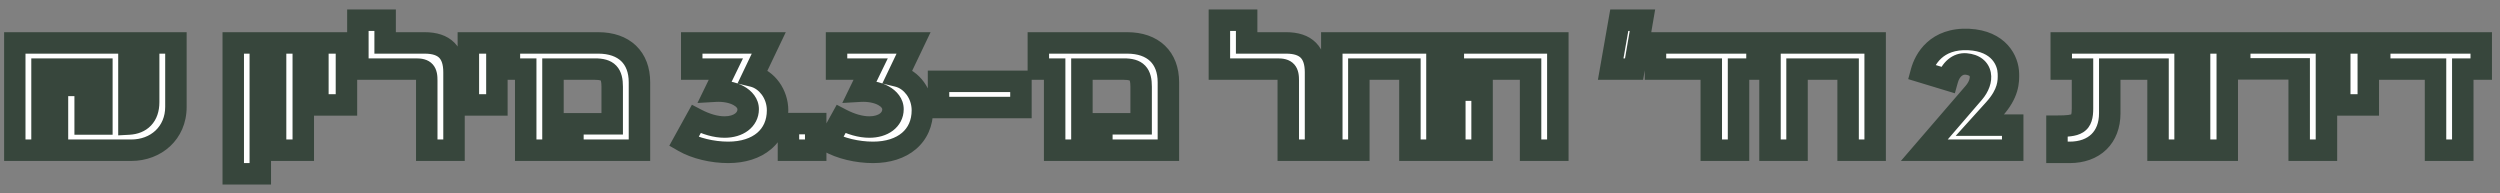 <svg xmlns="http://www.w3.org/2000/svg" width="233" height="18" viewBox="0 0 233 18" fill="none"><rect x="0" y="0" width="233" height="18" fill="#808080" stroke="none"/><mask id="path-1-outside-1_115_1427" maskUnits="userSpaceOnUse" x="0" y="0" width="233" height="18" fill="black"><rect fill="white" width="233" height="18"></rect><path d="M13.856 4H16.396V9.96C16.396 12.4 14.536 14 12.236 14H5.356V7.96H7.936V11.56H9.496V6.44H3.916V14H1.376V4H12.016V11.56C13.116 11.5 13.856 10.84 13.856 9.52V4ZM21.739 16.2V4H24.259V16.2H21.739ZM25.685 14V4H28.265V14H25.685ZM29.628 9.78V4H32.288V9.78H29.628ZM39.574 4C41.454 4 42.314 4.92 42.314 6.74V14H39.774V7.5C39.774 6.7 39.614 6.44 38.774 6.44H33.354V1.88H35.894V4H39.574ZM43.651 9.78V4H46.311V9.78H43.651ZM48.997 14V6.44H47.477V4H55.757C58.177 4 59.597 5.38 59.597 7.66V14H53.397V11.54H57.057V8.08C57.057 6.88 56.677 6.44 55.457 6.44H51.537V14H48.997ZM67.87 14.2C66.39 14.2 64.81 13.82 63.73 13.2L64.89 11.1C65.81 11.58 66.71 11.84 67.53 11.84C68.83 11.84 69.73 11.16 69.73 10.18C69.73 9.14 68.37 8.4 66.65 8.5L67.65 6.44H64.47V4H71.65L70.17 7.1C71.49 7.42 72.47 8.78 72.47 10.28C72.47 12.68 70.67 14.2 67.87 14.2ZM73.484 14V11.52H76.024V14H73.484ZM81.366 14.2C79.886 14.2 78.306 13.82 77.226 13.2L78.386 11.1C79.306 11.58 80.206 11.84 81.026 11.84C82.326 11.84 83.226 11.16 83.226 10.18C83.226 9.14 81.866 8.4 80.146 8.5L81.146 6.44H77.966V4H85.146L83.666 7.1C84.986 7.42 85.966 8.78 85.966 10.28C85.966 12.68 84.166 14.2 81.366 14.2ZM87.471 10.02V7.58H95.151V10.02H87.471ZM98.294 14V6.44H96.774V4H105.054C107.474 4 108.894 5.38 108.894 7.66V14H102.694V11.54H106.354V8.08C106.354 6.88 105.974 6.44 104.754 6.44H100.834V14H98.294ZM119.867 4C121.747 4 122.607 4.92 122.607 6.74V14H120.067V7.5C120.067 6.7 119.907 6.44 119.067 6.44H113.647V1.88H116.187V4H119.867ZM124.124 14V4H133.924V14H131.404V6.44H126.644V14H124.124ZM142.65 14V6.44H135.45V4H145.19V14H142.65ZM135.59 14V8.4H138.13V14H135.59ZM150.116 6.44L150.916 1.88H153.076L152.296 6.44H150.116ZM163.751 4V6.44H162.031V14H159.491V6.44H154.291V4H163.751ZM164.964 14V4H174.764V14H172.244V6.44H167.484V14H164.964ZM179.344 14L183.964 8.64C184.904 7.54 184.864 6.1 183.224 5.96C182.504 5.9 181.784 6.44 181.504 7.44L179.064 6.7C179.384 5.52 180.464 3.54 183.484 3.68C186.324 3.82 187.164 5.68 187.184 6.86C187.204 7.6 187.204 8.7 185.844 10.2L184.524 11.66H187.584V14H179.344ZM191.709 14.2V11.76C193.609 11.76 194.089 11.58 194.089 10.12V6.44H192.109V4H203.649V14H201.129V6.44H196.629V10.56C196.629 12.8 195.189 14.2 192.889 14.2H191.709ZM205.001 14V4H207.581V14H205.001ZM208.744 4H216.824V14H214.284V6.42H208.744V4ZM218.065 9.78V4H220.725V9.78H218.065ZM231.251 4V6.44H229.531V14H226.991V6.44H221.791V4H231.251Z"></path></mask><path d="M13.856 4H16.396V9.96C16.396 12.4 14.536 14 12.236 14H5.356V7.96H7.936V11.56H9.496V6.44H3.916V14H1.376V4H12.016V11.56C13.116 11.5 13.856 10.84 13.856 9.52V4ZM21.739 16.2V4H24.259V16.2H21.739ZM25.685 14V4H28.265V14H25.685ZM29.628 9.78V4H32.288V9.78H29.628ZM39.574 4C41.454 4 42.314 4.92 42.314 6.74V14H39.774V7.5C39.774 6.7 39.614 6.44 38.774 6.44H33.354V1.88H35.894V4H39.574ZM43.651 9.78V4H46.311V9.78H43.651ZM48.997 14V6.44H47.477V4H55.757C58.177 4 59.597 5.38 59.597 7.66V14H53.397V11.54H57.057V8.08C57.057 6.88 56.677 6.44 55.457 6.44H51.537V14H48.997ZM67.87 14.2C66.39 14.2 64.81 13.82 63.73 13.2L64.89 11.1C65.81 11.58 66.71 11.84 67.53 11.84C68.83 11.84 69.73 11.16 69.73 10.18C69.73 9.14 68.37 8.4 66.65 8.5L67.65 6.44H64.47V4H71.65L70.17 7.1C71.49 7.42 72.47 8.78 72.47 10.28C72.47 12.68 70.67 14.2 67.87 14.2ZM73.484 14V11.52H76.024V14H73.484ZM81.366 14.2C79.886 14.2 78.306 13.82 77.226 13.2L78.386 11.1C79.306 11.58 80.206 11.84 81.026 11.84C82.326 11.84 83.226 11.16 83.226 10.18C83.226 9.14 81.866 8.4 80.146 8.5L81.146 6.44H77.966V4H85.146L83.666 7.1C84.986 7.42 85.966 8.78 85.966 10.28C85.966 12.68 84.166 14.2 81.366 14.2ZM87.471 10.02V7.58H95.151V10.02H87.471ZM98.294 14V6.44H96.774V4H105.054C107.474 4 108.894 5.38 108.894 7.66V14H102.694V11.54H106.354V8.08C106.354 6.88 105.974 6.44 104.754 6.44H100.834V14H98.294ZM119.867 4C121.747 4 122.607 4.92 122.607 6.74V14H120.067V7.5C120.067 6.7 119.907 6.44 119.067 6.44H113.647V1.88H116.187V4H119.867ZM124.124 14V4H133.924V14H131.404V6.44H126.644V14H124.124ZM142.65 14V6.44H135.45V4H145.19V14H142.65ZM135.59 14V8.4H138.13V14H135.59ZM150.116 6.44L150.916 1.88H153.076L152.296 6.44H150.116ZM163.751 4V6.44H162.031V14H159.491V6.44H154.291V4H163.751ZM164.964 14V4H174.764V14H172.244V6.44H167.484V14H164.964ZM179.344 14L183.964 8.64C184.904 7.54 184.864 6.1 183.224 5.96C182.504 5.9 181.784 6.44 181.504 7.44L179.064 6.7C179.384 5.52 180.464 3.54 183.484 3.68C186.324 3.82 187.164 5.68 187.184 6.86C187.204 7.6 187.204 8.7 185.844 10.2L184.524 11.66H187.584V14H179.344ZM191.709 14.2V11.76C193.609 11.76 194.089 11.58 194.089 10.12V6.44H192.109V4H203.649V14H201.129V6.44H196.629V10.56C196.629 12.8 195.189 14.2 192.889 14.2H191.709ZM205.001 14V4H207.581V14H205.001ZM208.744 4H216.824V14H214.284V6.42H208.744V4ZM218.065 9.78V4H220.725V9.78H218.065ZM231.251 4V6.44H229.531V14H226.991V6.44H221.791V4H231.251Z" fill="white"></path><path d="M13.856 4V3H12.856V4H13.856ZM16.396 4H17.396V3H16.396V4ZM5.356 14H4.356V15H5.356V14ZM5.356 7.96V6.96H4.356V7.96H5.356ZM7.936 7.96H8.936V6.96H7.936V7.96ZM7.936 11.56H6.936V12.56H7.936V11.56ZM9.496 11.56V12.56H10.496V11.56H9.496ZM9.496 6.44H10.496V5.44H9.496V6.44ZM3.916 6.44V5.44H2.916V6.44H3.916ZM3.916 14V15H4.916V14H3.916ZM1.376 14H0.376V15H1.376V14ZM1.376 4V3H0.376V4H1.376ZM12.016 4H13.016V3H12.016V4ZM12.016 11.56H11.016V12.616L12.07 12.559L12.016 11.56ZM13.856 4V5H16.396V4V3H13.856V4ZM16.396 4H15.396V9.96H16.396H17.396V4H16.396ZM16.396 9.96H15.396C15.396 11.787 14.046 13 12.236 13V14V15C15.026 15 17.396 13.013 17.396 9.96H16.396ZM12.236 14V13H5.356V14V15H12.236V14ZM5.356 14H6.356V7.96H5.356H4.356V14H5.356ZM5.356 7.96V8.96H7.936V7.96V6.96H5.356V7.96ZM7.936 7.96H6.936V11.56H7.936H8.936V7.96H7.936ZM7.936 11.56V12.56H9.496V11.56V10.56H7.936V11.56ZM9.496 11.56H10.496V6.44H9.496H8.496V11.56H9.496ZM9.496 6.44V5.44H3.916V6.44V7.44H9.496V6.44ZM3.916 6.44H2.916V14H3.916H4.916V6.44H3.916ZM3.916 14V13H1.376V14V15H3.916V14ZM1.376 14H2.376V4H1.376H0.376V14H1.376ZM1.376 4V5H12.016V4V3H1.376V4ZM12.016 4H11.016V11.56H12.016H13.016V4H12.016ZM12.016 11.56L12.07 12.559C12.805 12.518 13.531 12.269 14.071 11.703C14.615 11.135 14.856 10.367 14.856 9.52H13.856H12.856C12.856 9.993 12.727 10.215 12.625 10.322C12.521 10.431 12.327 10.542 11.961 10.562L12.016 11.56ZM13.856 9.52H14.856V4H13.856H12.856V9.52H13.856ZM21.739 16.2H20.739V17.2H21.739V16.2ZM21.739 4V3H20.739V4H21.739ZM24.259 4H25.259V3H24.259V4ZM24.259 16.2V17.2H25.259V16.2H24.259ZM21.739 16.2H22.739V4H21.739H20.739V16.2H21.739ZM21.739 4V5H24.259V4V3H21.739V4ZM24.259 4H23.259V16.2H24.259H25.259V4H24.259ZM24.259 16.2V15.2H21.739V16.2V17.2H24.259V16.2ZM25.685 14H24.685V15H25.685V14ZM25.685 4V3H24.685V4H25.685ZM28.265 4H29.265V3H28.265V4ZM28.265 14V15H29.265V14H28.265ZM25.685 14H26.685V4H25.685H24.685V14H25.685ZM25.685 4V5H28.265V4V3H25.685V4ZM28.265 4H27.265V14H28.265H29.265V4H28.265ZM28.265 14V13H25.685V14V15H28.265V14ZM29.628 9.78H28.628V10.78H29.628V9.78ZM29.628 4V3H28.628V4H29.628ZM32.288 4H33.288V3H32.288V4ZM32.288 9.78V10.78H33.288V9.78H32.288ZM29.628 9.78H30.628V4H29.628H28.628V9.78H29.628ZM29.628 4V5H32.288V4V3H29.628V4ZM32.288 4H31.288V9.78H32.288H33.288V4H32.288ZM32.288 9.78V8.78H29.628V9.78V10.78H32.288V9.78ZM42.314 14V15H43.314V14H42.314ZM39.774 14H38.774V15H39.774V14ZM33.354 6.44H32.354V7.44H33.354V6.44ZM33.354 1.88V0.88H32.354V1.88H33.354ZM35.894 1.88H36.894V0.88H35.894V1.88ZM35.894 4H34.894V5H35.894V4ZM39.574 4V5C40.365 5 40.744 5.193 40.936 5.389C41.131 5.587 41.314 5.97 41.314 6.74H42.314H43.314C43.314 5.69 43.066 4.703 42.361 3.986C41.654 3.267 40.662 3 39.574 3V4ZM42.314 6.74H41.314V14H42.314H43.314V6.74H42.314ZM42.314 14V13H39.774V14V15H42.314V14ZM39.774 14H40.774V7.5H39.774H38.774V14H39.774ZM39.774 7.5H40.774C40.774 7.128 40.762 6.49 40.34 6.01C39.882 5.488 39.217 5.44 38.774 5.44V6.44V7.44C38.854 7.44 38.913 7.443 38.956 7.448C38.977 7.45 38.992 7.452 39.003 7.454C39.013 7.456 39.018 7.457 39.017 7.457C39.017 7.457 38.993 7.45 38.956 7.429C38.938 7.418 38.918 7.405 38.897 7.388C38.876 7.37 38.856 7.351 38.837 7.33C38.8 7.287 38.777 7.247 38.765 7.219C38.754 7.194 38.753 7.184 38.756 7.198C38.759 7.213 38.764 7.243 38.768 7.296C38.771 7.349 38.774 7.415 38.774 7.5H39.774ZM38.774 6.44V5.44H33.354V6.44V7.44H38.774V6.44ZM33.354 6.44H34.354V1.88H33.354H32.354V6.44H33.354ZM33.354 1.88V2.88H35.894V1.88V0.88H33.354V1.88ZM35.894 1.88H34.894V4H35.894H36.894V1.88H35.894ZM35.894 4V5H39.574V4V3H35.894V4ZM43.651 9.78H42.651V10.78H43.651V9.78ZM43.651 4V3H42.651V4H43.651ZM46.311 4H47.311V3H46.311V4ZM46.311 9.78V10.78H47.311V9.78H46.311ZM43.651 9.78H44.651V4H43.651H42.651V9.78H43.651ZM43.651 4V5H46.311V4V3H43.651V4ZM46.311 4H45.311V9.78H46.311H47.311V4H46.311ZM46.311 9.78V8.78H43.651V9.78V10.78H46.311V9.78ZM48.997 14H47.997V15H48.997V14ZM48.997 6.44H49.997V5.44H48.997V6.44ZM47.477 6.44H46.477V7.44H47.477V6.44ZM47.477 4V3H46.477V4H47.477ZM59.597 14V15H60.597V14H59.597ZM53.397 14H52.397V15H53.397V14ZM53.397 11.54V10.54H52.397V11.54H53.397ZM57.057 11.54V12.54H58.057V11.54H57.057ZM51.537 6.44V5.44H50.537V6.44H51.537ZM51.537 14V15H52.537V14H51.537ZM48.997 14H49.997V6.44H48.997H47.997V14H48.997ZM48.997 6.44V5.44H47.477V6.44V7.44H48.997V6.44ZM47.477 6.44H48.477V4H47.477H46.477V6.44H47.477ZM47.477 4V5H55.757V4V3H47.477V4ZM55.757 4V5C56.78 5 57.467 5.289 57.893 5.697C58.313 6.1 58.597 6.731 58.597 7.66H59.597H60.597C60.597 6.309 60.171 5.11 59.276 4.253C58.387 3.401 57.154 3 55.757 3V4ZM59.597 7.66H58.597V14H59.597H60.597V7.66H59.597ZM59.597 14V13H53.397V14V15H59.597V14ZM53.397 14H54.397V11.54H53.397H52.397V14H53.397ZM53.397 11.54V12.54H57.057V11.54V10.54H53.397V11.54ZM57.057 11.54H58.057V8.08H57.057H56.057V11.54H57.057ZM57.057 8.08H58.057C58.057 7.432 57.968 6.676 57.439 6.121C56.897 5.552 56.137 5.44 55.457 5.44V6.44V7.44C55.997 7.44 56.037 7.548 55.99 7.499C55.97 7.479 55.988 7.482 56.011 7.57C56.036 7.666 56.057 7.825 56.057 8.08H57.057ZM55.457 6.44V5.44H51.537V6.44V7.44H55.457V6.44ZM51.537 6.44H50.537V14H51.537H52.537V6.44H51.537ZM51.537 14V13H48.997V14V15H51.537V14ZM63.73 13.2L62.854 12.716L62.379 13.578L63.232 14.067L63.73 13.2ZM64.89 11.1L65.352 10.213L64.487 9.762L64.014 10.617L64.89 11.1ZM66.65 8.5L65.75 8.063L65.005 9.597L66.708 9.498L66.65 8.5ZM67.65 6.44L68.549 6.877L69.247 5.44H67.65V6.44ZM64.47 6.44H63.47V7.44H64.47V6.44ZM64.47 4V3H63.47V4H64.47ZM71.65 4L72.552 4.431L73.235 3H71.65V4ZM70.17 7.1L69.267 6.669L68.736 7.781L69.934 8.072L70.17 7.1ZM67.87 14.2V13.2C66.53 13.2 65.129 12.85 64.228 12.333L63.73 13.2L63.232 14.067C64.491 14.79 66.249 15.2 67.87 15.2V14.2ZM63.73 13.2L64.605 13.684L65.765 11.584L64.89 11.1L64.014 10.617L62.854 12.716L63.73 13.2ZM64.89 11.1L64.427 11.987C65.445 12.517 66.504 12.84 67.53 12.84V11.84V10.84C66.915 10.84 66.175 10.643 65.352 10.213L64.89 11.1ZM67.53 11.84V12.84C68.344 12.84 69.121 12.628 69.72 12.176C70.337 11.71 70.73 11.008 70.73 10.18H69.73H68.73C68.73 10.332 68.672 10.46 68.515 10.579C68.339 10.712 68.015 10.84 67.53 10.84V11.84ZM69.73 10.18H70.73C70.73 9.167 70.06 8.441 69.313 8.034C68.561 7.624 67.596 7.443 66.592 7.502L66.65 8.5L66.708 9.498C67.424 9.457 67.999 9.596 68.356 9.791C68.72 9.989 68.73 10.153 68.73 10.18H69.73ZM66.65 8.5L67.549 8.937L68.549 6.877L67.65 6.44L66.75 6.003L65.75 8.063L66.65 8.5ZM67.65 6.44V5.44H64.47V6.44V7.44H67.65V6.44ZM64.47 6.44H65.47V4H64.47H63.47V6.44H64.47ZM64.47 4V5H71.65V4V3H64.47V4ZM71.65 4L70.747 3.569L69.267 6.669L70.17 7.1L71.072 7.531L72.552 4.431L71.65 4ZM70.17 7.1L69.934 8.072C70.74 8.267 71.47 9.17 71.47 10.28H72.47H73.47C73.47 8.39 72.239 6.573 70.405 6.128L70.17 7.1ZM72.47 10.28H71.47C71.47 11.211 71.13 11.903 70.572 12.378C69.996 12.867 69.096 13.2 67.87 13.2V14.2V15.2C69.443 15.2 70.843 14.773 71.867 13.902C72.909 13.017 73.47 11.749 73.47 10.28H72.47ZM73.484 14H72.484V15H73.484V14ZM73.484 11.52V10.52H72.484V11.52H73.484ZM76.024 11.52H77.024V10.52H76.024V11.52ZM76.024 14V15H77.024V14H76.024ZM73.484 14H74.484V11.52H73.484H72.484V14H73.484ZM73.484 11.52V12.52H76.024V11.52V10.52H73.484V11.52ZM76.024 11.52H75.024V14H76.024H77.024V11.52H76.024ZM76.024 14V13H73.484V14V15H76.024V14ZM77.226 13.2L76.35 12.716L75.875 13.578L76.728 14.067L77.226 13.2ZM78.386 11.1L78.848 10.213L77.983 9.762L77.51 10.617L78.386 11.1ZM80.146 8.5L79.246 8.063L78.501 9.597L80.204 9.498L80.146 8.5ZM81.146 6.44L82.045 6.877L82.743 5.44H81.146V6.44ZM77.966 6.44H76.966V7.44H77.966V6.44ZM77.966 4V3H76.966V4H77.966ZM85.146 4L86.048 4.431L86.731 3H85.146V4ZM83.666 7.1L82.763 6.669L82.232 7.781L83.43 8.072L83.666 7.1ZM81.366 14.2V13.2C80.026 13.2 78.625 12.85 77.724 12.333L77.226 13.2L76.728 14.067C77.987 14.79 79.745 15.2 81.366 15.2V14.2ZM77.226 13.2L78.101 13.684L79.261 11.584L78.386 11.1L77.51 10.617L76.35 12.716L77.226 13.2ZM78.386 11.1L77.923 11.987C78.941 12.517 80 12.84 81.026 12.84V11.84V10.84C80.411 10.84 79.671 10.643 78.848 10.213L78.386 11.1ZM81.026 11.84V12.84C81.841 12.84 82.617 12.628 83.216 12.176C83.833 11.71 84.226 11.008 84.226 10.18H83.226H82.226C82.226 10.332 82.168 10.46 82.011 10.579C81.835 10.712 81.511 10.84 81.026 10.84V11.84ZM83.226 10.18H84.226C84.226 9.167 83.556 8.441 82.809 8.034C82.057 7.624 81.092 7.443 80.088 7.502L80.146 8.5L80.204 9.498C80.92 9.457 81.495 9.596 81.852 9.791C82.216 9.989 82.226 10.153 82.226 10.18H83.226ZM80.146 8.5L81.045 8.937L82.045 6.877L81.146 6.44L80.246 6.003L79.246 8.063L80.146 8.5ZM81.146 6.44V5.44H77.966V6.44V7.44H81.146V6.44ZM77.966 6.44H78.966V4H77.966H76.966V6.44H77.966ZM77.966 4V5H85.146V4V3H77.966V4ZM85.146 4L84.243 3.569L82.763 6.669L83.666 7.1L84.568 7.531L86.048 4.431L85.146 4ZM83.666 7.1L83.43 8.072C84.236 8.267 84.966 9.17 84.966 10.28H85.966H86.966C86.966 8.39 85.736 6.573 83.901 6.128L83.666 7.1ZM85.966 10.28H84.966C84.966 11.211 84.627 11.903 84.068 12.378C83.492 12.867 82.592 13.2 81.366 13.2V14.2V15.2C82.939 15.2 84.339 14.773 85.363 13.902C86.405 13.017 86.966 11.749 86.966 10.28H85.966ZM87.471 10.02H86.471V11.02H87.471V10.02ZM87.471 7.58V6.58H86.471V7.58H87.471ZM95.151 7.58H96.151V6.58H95.151V7.58ZM95.151 10.02V11.02H96.151V10.02H95.151ZM87.471 10.02H88.471V7.58H87.471H86.471V10.02H87.471ZM87.471 7.58V8.58H95.151V7.58V6.58H87.471V7.58ZM95.151 7.58H94.151V10.02H95.151H96.151V7.58H95.151ZM95.151 10.02V9.02H87.471V10.02V11.02H95.151V10.02ZM98.294 14H97.294V15H98.294V14ZM98.294 6.44H99.294V5.44H98.294V6.44ZM96.774 6.44H95.774V7.44H96.774V6.44ZM96.774 4V3H95.774V4H96.774ZM108.894 14V15H109.894V14H108.894ZM102.694 14H101.694V15H102.694V14ZM102.694 11.54V10.54H101.694V11.54H102.694ZM106.354 11.54V12.54H107.354V11.54H106.354ZM100.834 6.44V5.44H99.834V6.44H100.834ZM100.834 14V15H101.834V14H100.834ZM98.294 14H99.294V6.44H98.294H97.294V14H98.294ZM98.294 6.44V5.44H96.774V6.44V7.44H98.294V6.44ZM96.774 6.44H97.774V4H96.774H95.774V6.44H96.774ZM96.774 4V5H105.054V4V3H96.774V4ZM105.054 4V5C106.077 5 106.764 5.289 107.19 5.697C107.61 6.1 107.894 6.731 107.894 7.66H108.894H109.894C109.894 6.309 109.468 5.11 108.573 4.253C107.684 3.401 106.451 3 105.054 3V4ZM108.894 7.66H107.894V14H108.894H109.894V7.66H108.894ZM108.894 14V13H102.694V14V15H108.894V14ZM102.694 14H103.694V11.54H102.694H101.694V14H102.694ZM102.694 11.54V12.54H106.354V11.54V10.54H102.694V11.54ZM106.354 11.54H107.354V8.08H106.354H105.354V11.54H106.354ZM106.354 8.08H107.354C107.354 7.432 107.265 6.676 106.736 6.121C106.194 5.552 105.434 5.44 104.754 5.44V6.44V7.44C105.294 7.44 105.334 7.548 105.287 7.499C105.267 7.479 105.285 7.482 105.308 7.57C105.333 7.666 105.354 7.825 105.354 8.08H106.354ZM104.754 6.44V5.44H100.834V6.44V7.44H104.754V6.44ZM100.834 6.44H99.834V14H100.834H101.834V6.44H100.834ZM100.834 14V13H98.294V14V15H100.834V14ZM122.607 14V15H123.607V14H122.607ZM120.067 14H119.067V15H120.067V14ZM113.647 6.44H112.647V7.44H113.647V6.44ZM113.647 1.88V0.88H112.647V1.88H113.647ZM116.187 1.88H117.187V0.88H116.187V1.88ZM116.187 4H115.187V5H116.187V4ZM119.867 4V5C120.658 5 121.037 5.193 121.229 5.389C121.424 5.587 121.607 5.97 121.607 6.74H122.607H123.607C123.607 5.69 123.359 4.703 122.654 3.986C121.947 3.267 120.955 3 119.867 3V4ZM122.607 6.74H121.607V14H122.607H123.607V6.74H122.607ZM122.607 14V13H120.067V14V15H122.607V14ZM120.067 14H121.067V7.5H120.067H119.067V14H120.067ZM120.067 7.5H121.067C121.067 7.128 121.055 6.49 120.633 6.01C120.175 5.488 119.51 5.44 119.067 5.44V6.44V7.44C119.147 7.44 119.206 7.443 119.249 7.448C119.27 7.45 119.285 7.452 119.296 7.454C119.306 7.456 119.311 7.457 119.31 7.457C119.31 7.457 119.286 7.45 119.249 7.429C119.231 7.418 119.211 7.405 119.19 7.388C119.169 7.37 119.149 7.351 119.13 7.33C119.093 7.287 119.07 7.247 119.058 7.219C119.047 7.194 119.046 7.184 119.049 7.198C119.052 7.213 119.057 7.243 119.061 7.296C119.064 7.349 119.067 7.415 119.067 7.5H120.067ZM119.067 6.44V5.44H113.647V6.44V7.44H119.067V6.44ZM113.647 6.44H114.647V1.88H113.647H112.647V6.44H113.647ZM113.647 1.88V2.88H116.187V1.88V0.88H113.647V1.88ZM116.187 1.88H115.187V4H116.187H117.187V1.88H116.187ZM116.187 4V5H119.867V4V3H116.187V4ZM124.124 14H123.124V15H124.124V14ZM124.124 4V3H123.124V4H124.124ZM133.924 4H134.924V3H133.924V4ZM133.924 14V15H134.924V14H133.924ZM131.404 14H130.404V15H131.404V14ZM131.404 6.44H132.404V5.44H131.404V6.44ZM126.644 6.44V5.44H125.644V6.44H126.644ZM126.644 14V15H127.644V14H126.644ZM124.124 14H125.124V4H124.124H123.124V14H124.124ZM124.124 4V5H133.924V4V3H124.124V4ZM133.924 4H132.924V14H133.924H134.924V4H133.924ZM133.924 14V13H131.404V14V15H133.924V14ZM131.404 14H132.404V6.44H131.404H130.404V14H131.404ZM131.404 6.44V5.44H126.644V6.44V7.44H131.404V6.44ZM126.644 6.44H125.644V14H126.644H127.644V6.44H126.644ZM126.644 14V13H124.124V14V15H126.644V14ZM142.65 14H141.65V15H142.65V14ZM142.65 6.44H143.65V5.44H142.65V6.44ZM135.45 6.44H134.45V7.44H135.45V6.44ZM135.45 4V3H134.45V4H135.45ZM145.19 4H146.19V3H145.19V4ZM145.19 14V15H146.19V14H145.19ZM135.59 14H134.59V15H135.59V14ZM135.59 8.4V7.4H134.59V8.4H135.59ZM138.13 8.4H139.13V7.4H138.13V8.4ZM138.13 14V15H139.13V14H138.13ZM142.65 14H143.65V6.44H142.65H141.65V14H142.65ZM142.65 6.44V5.44H135.45V6.44V7.44H142.65V6.44ZM135.45 6.44H136.45V4H135.45H134.45V6.44H135.45ZM135.45 4V5H145.19V4V3H135.45V4ZM145.19 4H144.19V14H145.19H146.19V4H145.19ZM145.19 14V13H142.65V14V15H145.19V14ZM135.59 14H136.59V8.4H135.59H134.59V14H135.59ZM135.59 8.4V9.4H138.13V8.4V7.4H135.59V8.4ZM138.13 8.4H137.13V14H138.13H139.13V8.4H138.13ZM138.13 14V13H135.59V14V15H138.13V14ZM150.116 6.44L149.131 6.267L148.925 7.44H150.116V6.44ZM150.916 1.88V0.88H150.076L149.931 1.707L150.916 1.88ZM153.076 1.88L154.061 2.049L154.261 0.88H153.076V1.88ZM152.296 6.44V7.44H153.139L153.281 6.609L152.296 6.44ZM150.116 6.44L151.101 6.613L151.901 2.053L150.916 1.88L149.931 1.707L149.131 6.267L150.116 6.44ZM150.916 1.88V2.88H153.076V1.88V0.88H150.916V1.88ZM153.076 1.88L152.09 1.711L151.31 6.271L152.296 6.44L153.281 6.609L154.061 2.049L153.076 1.88ZM152.296 6.44V5.44H150.116V6.44V7.44H152.296V6.44ZM163.751 4H164.751V3H163.751V4ZM163.751 6.44V7.44H164.751V6.44H163.751ZM162.031 6.44V5.44H161.031V6.44H162.031ZM162.031 14V15H163.031V14H162.031ZM159.491 14H158.491V15H159.491V14ZM159.491 6.44H160.491V5.44H159.491V6.44ZM154.291 6.44H153.291V7.44H154.291V6.44ZM154.291 4V3H153.291V4H154.291ZM163.751 4H162.751V6.44H163.751H164.751V4H163.751ZM163.751 6.44V5.44H162.031V6.44V7.44H163.751V6.44ZM162.031 6.44H161.031V14H162.031H163.031V6.44H162.031ZM162.031 14V13H159.491V14V15H162.031V14ZM159.491 14H160.491V6.44H159.491H158.491V14H159.491ZM159.491 6.44V5.44H154.291V6.44V7.44H159.491V6.44ZM154.291 6.44H155.291V4H154.291H153.291V6.44H154.291ZM154.291 4V5H163.751V4V3H154.291V4ZM164.964 14H163.964V15H164.964V14ZM164.964 4V3H163.964V4H164.964ZM174.764 4H175.764V3H174.764V4ZM174.764 14V15H175.764V14H174.764ZM172.244 14H171.244V15H172.244V14ZM172.244 6.44H173.244V5.44H172.244V6.44ZM167.484 6.44V5.44H166.484V6.44H167.484ZM167.484 14V15H168.484V14H167.484ZM164.964 14H165.964V4H164.964H163.964V14H164.964ZM164.964 4V5H174.764V4V3H164.964V4ZM174.764 4H173.764V14H174.764H175.764V4H174.764ZM174.764 14V13H172.244V14V15H174.764V14ZM172.244 14H173.244V6.44H172.244H171.244V14H172.244ZM172.244 6.44V5.44H167.484V6.44V7.44H172.244V6.44ZM167.484 6.44H166.484V14H167.484H168.484V6.44H167.484ZM167.484 14V13H164.964V14V15H167.484V14ZM179.344 14L178.587 13.347L177.162 15H179.344V14ZM183.964 8.64L184.722 9.293L184.724 9.29L183.964 8.64ZM183.224 5.96L183.309 4.964L183.307 4.963L183.224 5.96ZM181.504 7.44L181.214 8.397L182.192 8.693L182.467 7.71L181.504 7.44ZM179.064 6.7L178.099 6.438L177.845 7.375L178.774 7.657L179.064 6.7ZM183.484 3.68L183.533 2.681L183.53 2.681L183.484 3.68ZM187.184 6.86L186.184 6.877L186.184 6.887L187.184 6.86ZM185.844 10.2L185.103 9.528L185.102 9.529L185.844 10.2ZM184.524 11.66L183.782 10.989L182.272 12.66H184.524V11.66ZM187.584 11.66H188.584V10.66H187.584V11.66ZM187.584 14V15H188.584V14H187.584ZM179.344 14L180.102 14.653L184.722 9.293L183.964 8.64L183.207 7.987L178.587 13.347L179.344 14ZM183.964 8.64L184.724 9.29C185.31 8.605 185.718 7.672 185.544 6.754C185.453 6.272 185.201 5.825 184.78 5.496C184.37 5.175 183.859 5.011 183.309 4.964L183.224 5.96L183.139 6.956C183.409 6.979 183.518 7.048 183.548 7.071C183.566 7.085 183.573 7.093 183.579 7.126C183.6 7.238 183.559 7.575 183.204 7.99L183.964 8.64ZM183.224 5.96L183.307 4.963C181.972 4.852 180.909 5.856 180.541 7.17L181.504 7.44L182.467 7.71C182.659 7.024 183.036 6.948 183.141 6.957L183.224 5.96ZM181.504 7.44L181.794 6.483L179.354 5.743L179.064 6.7L178.774 7.657L181.214 8.397L181.504 7.44ZM179.064 6.7L180.029 6.962C180.156 6.494 180.429 5.894 180.934 5.435C181.414 4.999 182.175 4.62 183.438 4.679L183.484 3.68L183.53 2.681C181.773 2.6 180.484 3.141 179.589 3.955C178.719 4.746 178.292 5.726 178.099 6.438L179.064 6.7ZM183.484 3.68L183.435 4.679C184.627 4.738 185.283 5.144 185.649 5.549C186.034 5.977 186.178 6.495 186.184 6.877L187.184 6.86L188.184 6.843C188.17 6.045 187.885 5.043 187.135 4.211C186.365 3.356 185.181 2.762 183.533 2.681L183.484 3.68ZM187.184 6.86L186.184 6.887C186.194 7.234 186.193 7.561 186.074 7.956C185.956 8.349 185.698 8.872 185.103 9.528L185.844 10.2L186.585 10.872C187.35 10.028 187.773 9.251 187.989 8.534C188.205 7.819 188.194 7.226 188.184 6.833L187.184 6.86ZM185.844 10.2L185.102 9.529L183.782 10.989L184.524 11.66L185.266 12.331L186.586 10.871L185.844 10.2ZM184.524 11.66V12.66H187.584V11.66V10.66H184.524V11.66ZM187.584 11.66H186.584V14H187.584H188.584V11.66H187.584ZM187.584 14V13H179.344V14V15H187.584V14ZM191.709 14.2H190.709V15.2H191.709V14.2ZM191.709 11.76V10.76H190.709V11.76H191.709ZM194.089 6.44H195.089V5.44H194.089V6.44ZM192.109 6.44H191.109V7.44H192.109V6.44ZM192.109 4V3H191.109V4H192.109ZM203.649 4H204.649V3H203.649V4ZM203.649 14V15H204.649V14H203.649ZM201.129 14H200.129V15H201.129V14ZM201.129 6.44H202.129V5.44H201.129V6.44ZM196.629 6.44V5.44H195.629V6.44H196.629ZM191.709 14.2H192.709V11.76H191.709H190.709V14.2H191.709ZM191.709 11.76V12.76C192.189 12.76 192.629 12.749 193.008 12.701C193.382 12.654 193.789 12.56 194.148 12.331C194.984 11.799 195.089 10.879 195.089 10.12H194.089H193.089C193.089 10.821 192.953 10.721 193.074 10.644C193.076 10.643 193.007 10.685 192.756 10.717C192.511 10.748 192.179 10.76 191.709 10.76V11.76ZM194.089 10.12H195.089V6.44H194.089H193.089V10.12H194.089ZM194.089 6.44V5.44H192.109V6.44V7.44H194.089V6.44ZM192.109 6.44H193.109V4H192.109H191.109V6.44H192.109ZM192.109 4V5H203.649V4V3H192.109V4ZM203.649 4H202.649V14H203.649H204.649V4H203.649ZM203.649 14V13H201.129V14V15H203.649V14ZM201.129 14H202.129V6.44H201.129H200.129V14H201.129ZM201.129 6.44V5.44H196.629V6.44V7.44H201.129V6.44ZM196.629 6.44H195.629V10.56H196.629H197.629V6.44H196.629ZM196.629 10.56H195.629C195.629 11.461 195.344 12.094 194.924 12.503C194.5 12.915 193.835 13.2 192.889 13.2V14.2V15.2C194.242 15.2 195.447 14.785 196.319 13.937C197.193 13.086 197.629 11.899 197.629 10.56H196.629ZM192.889 14.2V13.2H191.709V14.2V15.2H192.889V14.2ZM205.001 14H204.001V15H205.001V14ZM205.001 4V3H204.001V4H205.001ZM207.581 4H208.581V3H207.581V4ZM207.581 14V15H208.581V14H207.581ZM205.001 14H206.001V4H205.001H204.001V14H205.001ZM205.001 4V5H207.581V4V3H205.001V4ZM207.581 4H206.581V14H207.581H208.581V4H207.581ZM207.581 14V13H205.001V14V15H207.581V14ZM208.744 4V3H207.744V4H208.744ZM216.824 4H217.824V3H216.824V4ZM216.824 14V15H217.824V14H216.824ZM214.284 14H213.284V15H214.284V14ZM214.284 6.42H215.284V5.42H214.284V6.42ZM208.744 6.42H207.744V7.42H208.744V6.42ZM208.744 4V5H216.824V4V3H208.744V4ZM216.824 4H215.824V14H216.824H217.824V4H216.824ZM216.824 14V13H214.284V14V15H216.824V14ZM214.284 14H215.284V6.42H214.284H213.284V14H214.284ZM214.284 6.42V5.42H208.744V6.42V7.42H214.284V6.42ZM208.744 6.42H209.744V4H208.744H207.744V6.42H208.744ZM218.065 9.78H217.065V10.78H218.065V9.78ZM218.065 4V3H217.065V4H218.065ZM220.725 4H221.725V3H220.725V4ZM220.725 9.78V10.78H221.725V9.78H220.725ZM218.065 9.78H219.065V4H218.065H217.065V9.78H218.065ZM218.065 4V5H220.725V4V3H218.065V4ZM220.725 4H219.725V9.78H220.725H221.725V4H220.725ZM220.725 9.78V8.78H218.065V9.78V10.78H220.725V9.78ZM231.251 4H232.251V3H231.251V4ZM231.251 6.44V7.44H232.251V6.44H231.251ZM229.531 6.44V5.44H228.531V6.44H229.531ZM229.531 14V15H230.531V14H229.531ZM226.991 14H225.991V15H226.991V14ZM226.991 6.44H227.991V5.44H226.991V6.44ZM221.791 6.44H220.791V7.44H221.791V6.44ZM221.791 4V3H220.791V4H221.791ZM231.251 4H230.251V6.44H231.251H232.251V4H231.251ZM231.251 6.44V5.44H229.531V6.44V7.44H231.251V6.44ZM229.531 6.44H228.531V14H229.531H230.531V6.44H229.531ZM229.531 14V13H226.991V14V15H229.531V14ZM226.991 14H227.991V6.44H226.991H225.991V14H226.991ZM226.991 6.44V5.44H221.791V6.44V7.44H226.991V6.44ZM221.791 6.44H222.791V4H221.791H220.791V6.44H221.791ZM221.791 4V5H231.251V4V3H221.791V4Z" fill="#37463C" mask="url(#path-1-outside-1_115_1427)"></path></svg>